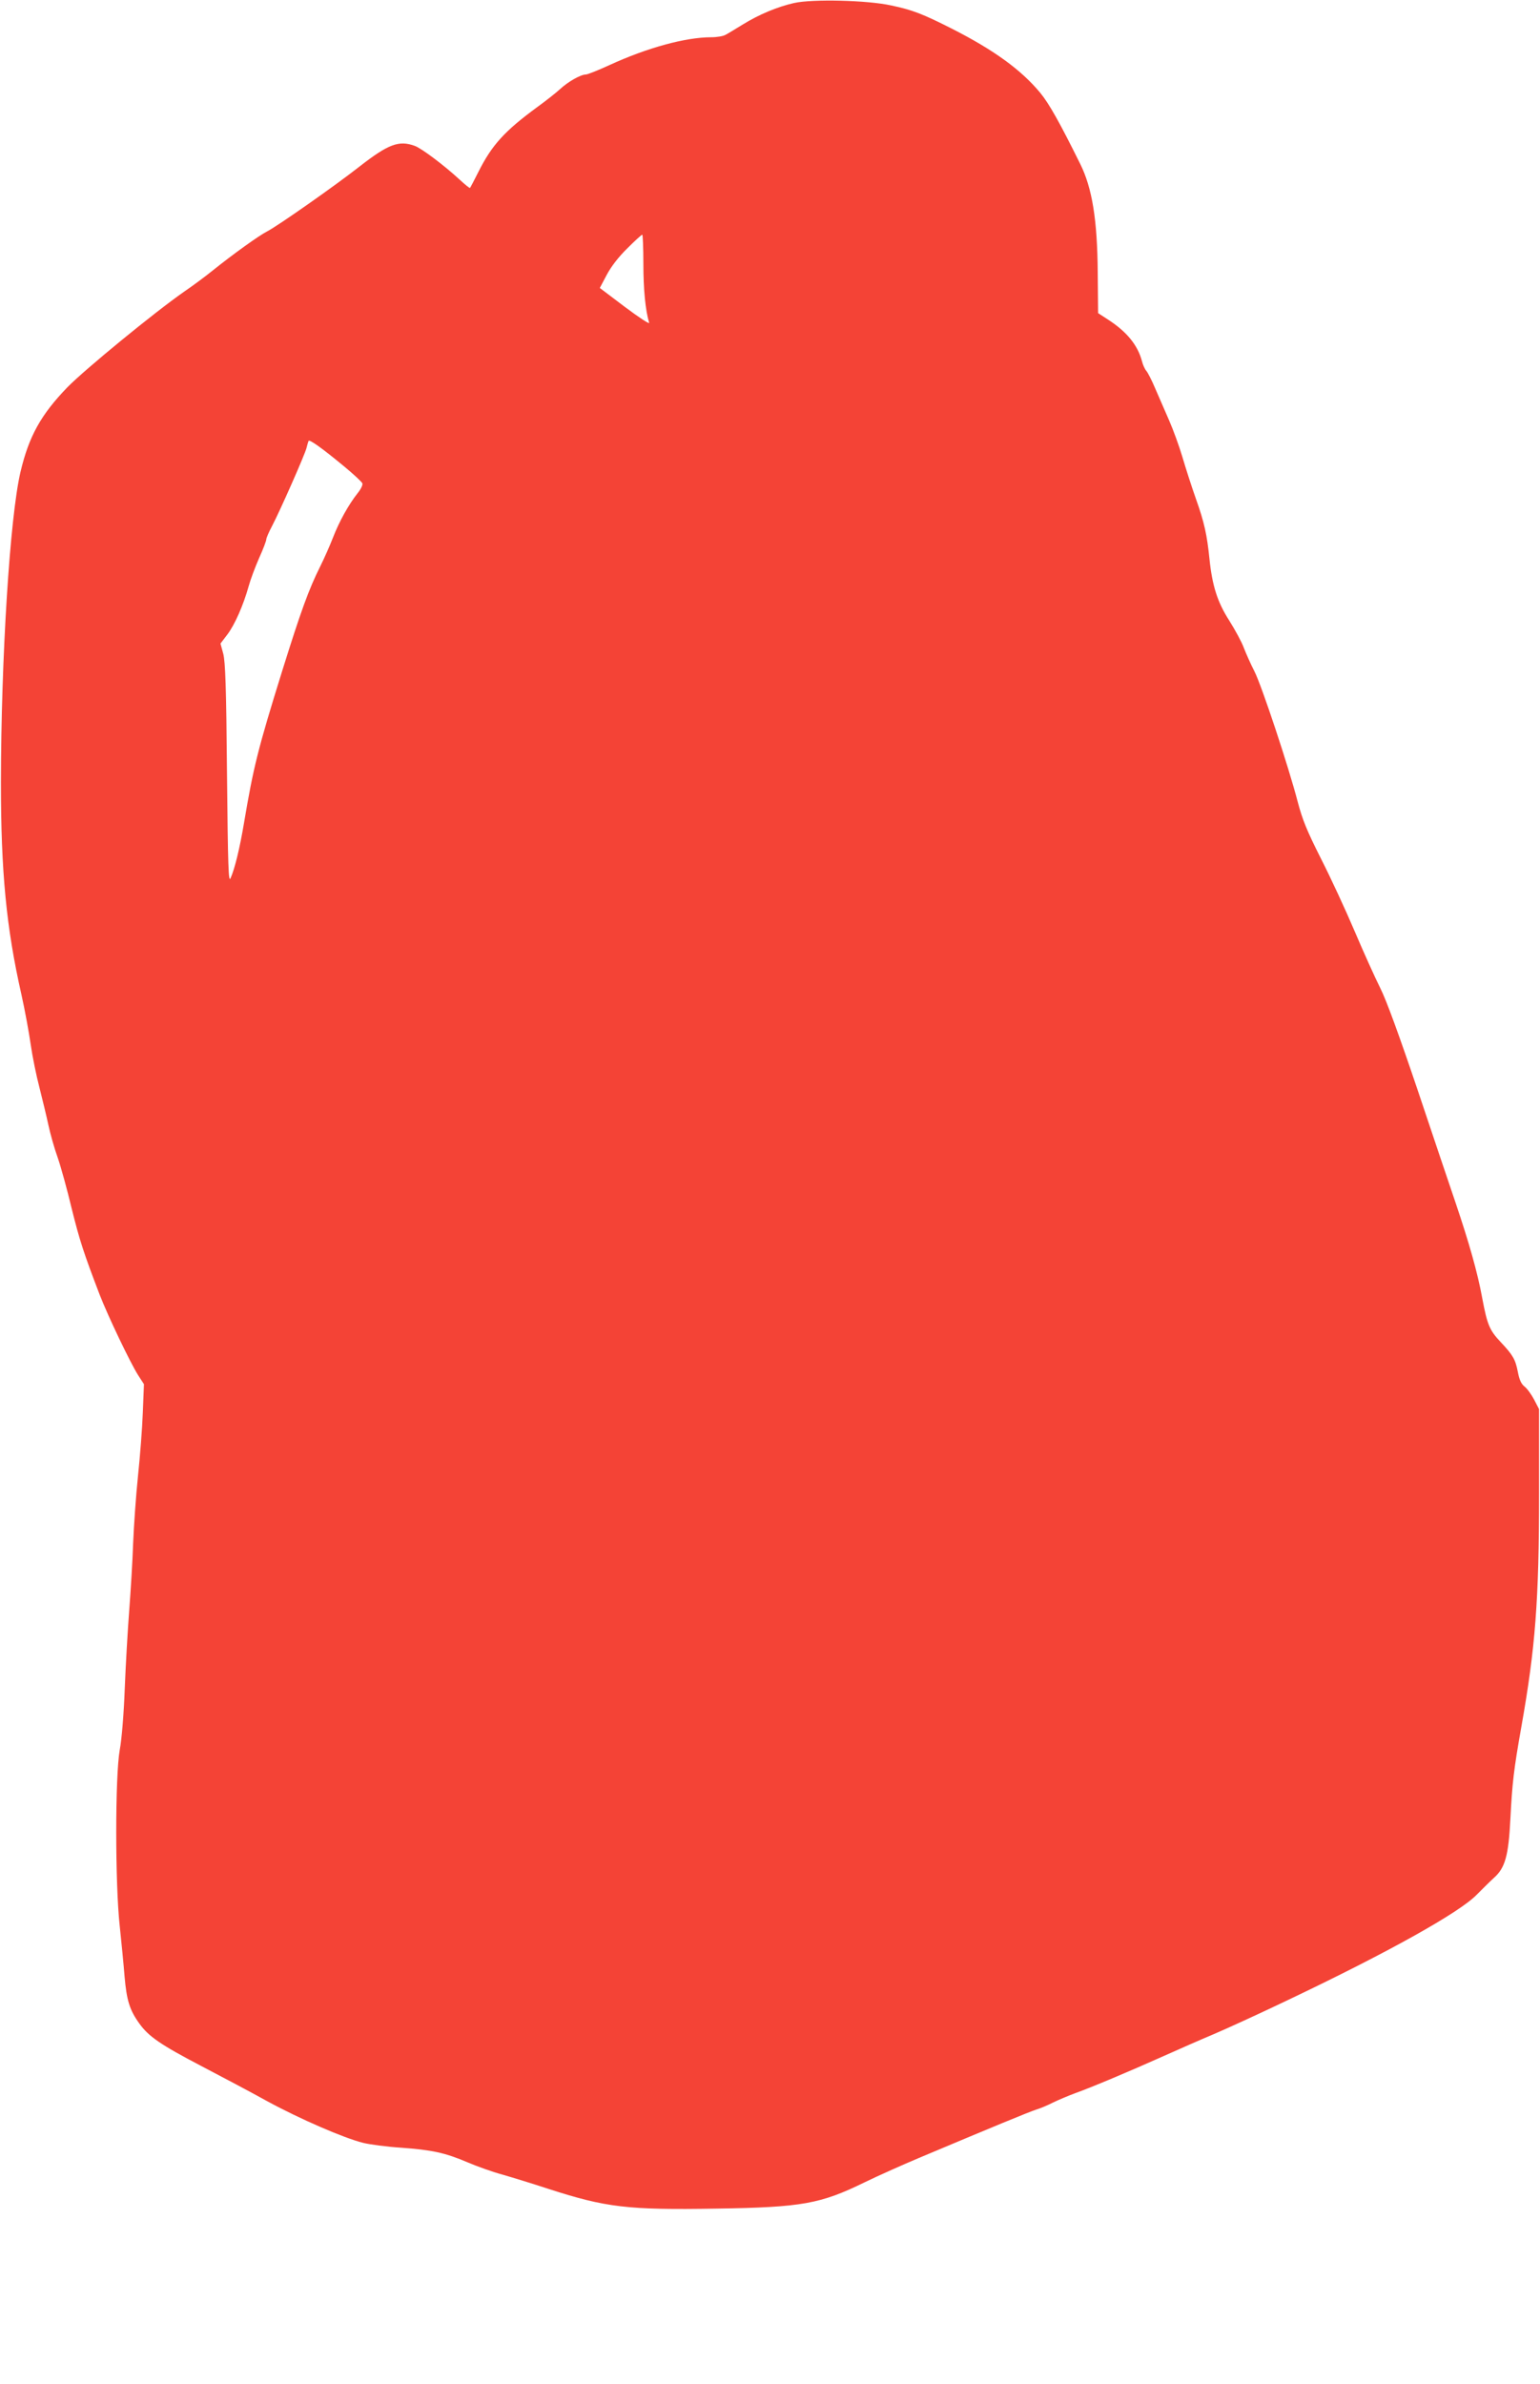 <?xml version="1.0" standalone="no"?>
<!DOCTYPE svg PUBLIC "-//W3C//DTD SVG 20010904//EN"
 "http://www.w3.org/TR/2001/REC-SVG-20010904/DTD/svg10.dtd">
<svg version="1.0" xmlns="http://www.w3.org/2000/svg"
 width="827pt" height="1280pt" viewBox="0 0 827 1280"
 preserveAspectRatio="xMidYMid meet">
<g transform="translate(0,1280) scale(0.1,-0.1)"
fill="#f44336" stroke="none">
<path d="M4265 12784 c-89 -20 -188 -61 -277 -116 -39 -24 -80 -49 -92 -55
-11 -7 -46 -13 -77 -13 -138 0 -345 -57 -545 -149 -61 -28 -119 -51 -128 -51
-27 0 -95 -38 -139 -79 -23 -21 -78 -64 -122 -96 -176 -129 -244 -204 -317
-350 -22 -44 -42 -82 -44 -84 -2 -2 -27 18 -56 45 -80 74 -204 168 -241 181
-85 31 -142 9 -295 -110 -131 -103 -442 -321 -497 -349 -45 -23 -184 -123
-290 -208 -38 -31 -108 -83 -155 -115 -161 -112 -535 -419 -628 -514 -143
-148 -207 -264 -252 -455 -57 -243 -104 -998 -105 -1666 0 -481 29 -781 110
-1139 19 -85 41 -206 50 -269 9 -63 30 -167 47 -231 16 -64 38 -154 48 -201
10 -47 32 -125 50 -175 17 -49 51 -172 75 -273 43 -173 65 -240 150 -462 45
-116 165 -367 207 -433 l31 -48 -6 -152 c-3 -84 -15 -237 -26 -342 -11 -104
-22 -266 -26 -360 -3 -93 -13 -255 -21 -360 -8 -104 -19 -293 -24 -420 -5
-134 -16 -272 -27 -330 -25 -141 -25 -718 0 -945 9 -85 21 -207 26 -271 11
-127 27 -180 79 -252 50 -70 114 -114 332 -228 107 -56 268 -141 356 -190 175
-95 410 -197 514 -223 36 -9 127 -21 203 -26 167 -12 237 -27 359 -79 51 -22
136 -52 188 -66 52 -15 163 -49 245 -76 309 -100 425 -114 903 -106 459 7 558
25 797 142 72 35 202 93 290 130 392 165 593 248 631 260 23 7 63 24 90 38 27
13 81 36 119 50 84 30 289 116 474 199 74 33 196 87 270 118 75 32 254 114
398 183 540 257 921 470 1013 565 31 31 72 72 92 90 61 54 79 119 89 317 10
194 18 264 59 495 75 422 95 679 95 1250 l0 455 -27 52 c-15 28 -38 60 -52 70
-17 14 -27 36 -35 78 -13 67 -26 90 -93 161 -59 63 -71 91 -98 234 -25 138
-71 299 -144 515 -30 88 -122 361 -204 606 -98 290 -167 480 -200 545 -27 54
-89 191 -137 304 -48 113 -129 288 -181 390 -76 151 -99 207 -125 305 -48 186
-194 626 -233 702 -19 37 -44 93 -56 124 -11 31 -47 97 -79 148 -63 98 -91
186 -106 331 -13 128 -28 197 -72 320 -24 68 -57 171 -74 229 -17 57 -49 145
-71 195 -22 50 -55 126 -74 170 -18 43 -40 86 -48 95 -8 9 -19 33 -24 54 -23
85 -81 156 -181 221 l-54 35 -2 218 c-2 284 -30 454 -94 583 -109 220 -167
324 -215 382 -102 123 -248 229 -472 343 -158 80 -214 102 -329 126 -127 28
-422 35 -520 13z m-810 -1401 c0 -136 11 -250 31 -316 3 -9 -54 28 -130 85
l-135 102 37 70 c24 45 63 96 111 143 40 40 76 73 80 73 3 0 6 -71 6 -157z
m-1608 -1086 c52 -43 96 -84 99 -92 3 -8 -8 -31 -25 -52 -49 -62 -99 -152
-132 -237 -17 -44 -48 -114 -69 -156 -62 -124 -104 -240 -204 -560 -132 -424
-155 -518 -206 -820 -22 -131 -49 -244 -72 -295 -11 -25 -14 59 -19 560 -4
470 -9 601 -20 645 l-15 55 38 50 c39 52 85 156 114 260 9 33 34 100 55 148
22 48 39 94 39 101 0 8 14 40 31 72 43 82 176 383 185 419 4 17 9 33 11 38 5
9 69 -36 190 -136z"/>
</g>
</svg>
